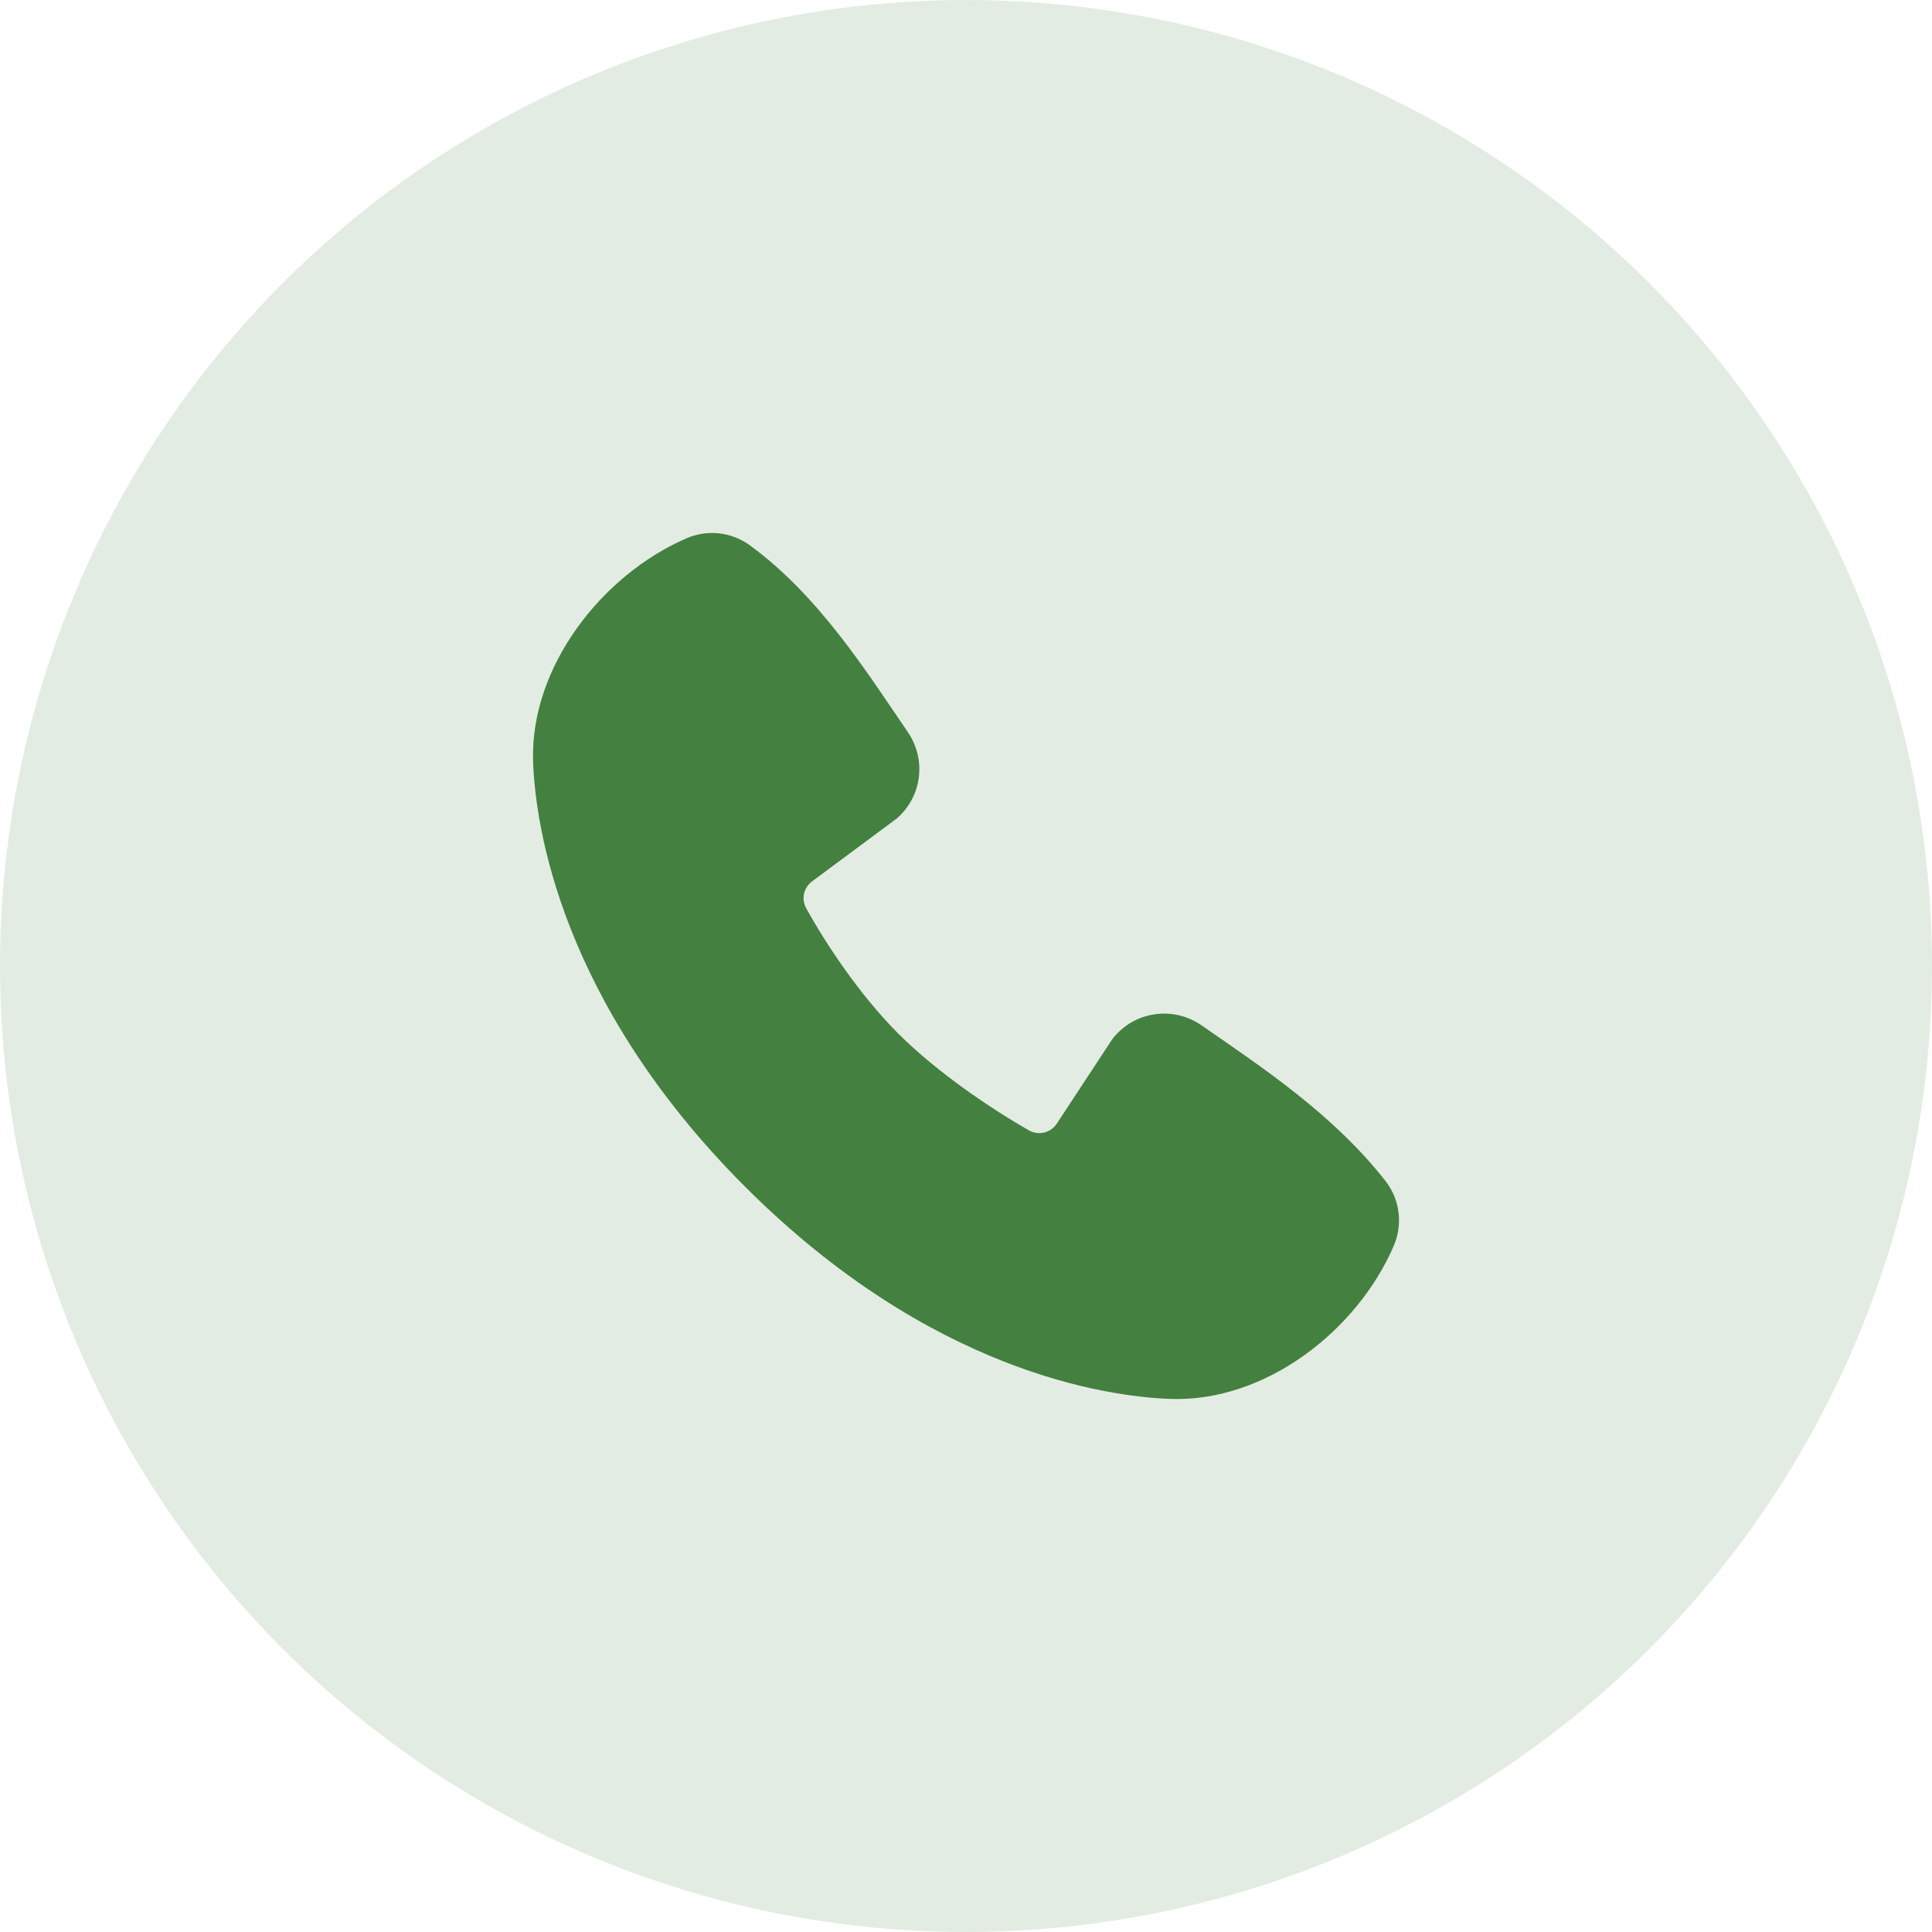 <?xml version="1.0" encoding="UTF-8"?> <svg xmlns="http://www.w3.org/2000/svg" width="29" height="29" viewBox="0 0 29 29" fill="none"> <circle cx="14.5" cy="14.5" r="14.5" fill="#448040" fill-opacity="0.15"></circle> <g clip-path="url(#clip0_75_820)"> <path fill-rule="evenodd" clip-rule="evenodd" d="M17.563 20.998C16.626 20.964 13.969 20.596 11.186 17.815C8.404 15.033 8.037 12.377 8.002 11.439C7.95 10.009 9.045 8.621 10.31 8.078C10.462 8.013 10.629 7.988 10.794 8.006C10.959 8.024 11.116 8.085 11.251 8.182C12.293 8.941 13.011 10.089 13.629 10.992C13.764 11.191 13.822 11.432 13.792 11.67C13.761 11.909 13.644 12.127 13.462 12.285L12.192 13.228C12.13 13.273 12.087 13.338 12.07 13.411C12.053 13.485 12.063 13.562 12.099 13.629C12.387 14.152 12.899 14.931 13.485 15.516C14.071 16.102 14.886 16.648 15.446 16.968C15.516 17.007 15.598 17.018 15.677 16.999C15.755 16.979 15.822 16.93 15.865 16.863L16.692 15.604C16.844 15.402 17.068 15.267 17.318 15.227C17.567 15.187 17.823 15.244 18.031 15.388C18.947 16.022 20.016 16.729 20.799 17.73C20.904 17.866 20.971 18.027 20.992 18.197C21.014 18.367 20.989 18.54 20.922 18.697C20.377 19.968 18.998 21.051 17.563 20.998Z" fill="#448040"></path> </g> <defs> <clipPath id="clip0_75_820"> <rect width="19" height="19" fill="white" transform="translate(5 5)"></rect> </clipPath> </defs> </svg> 